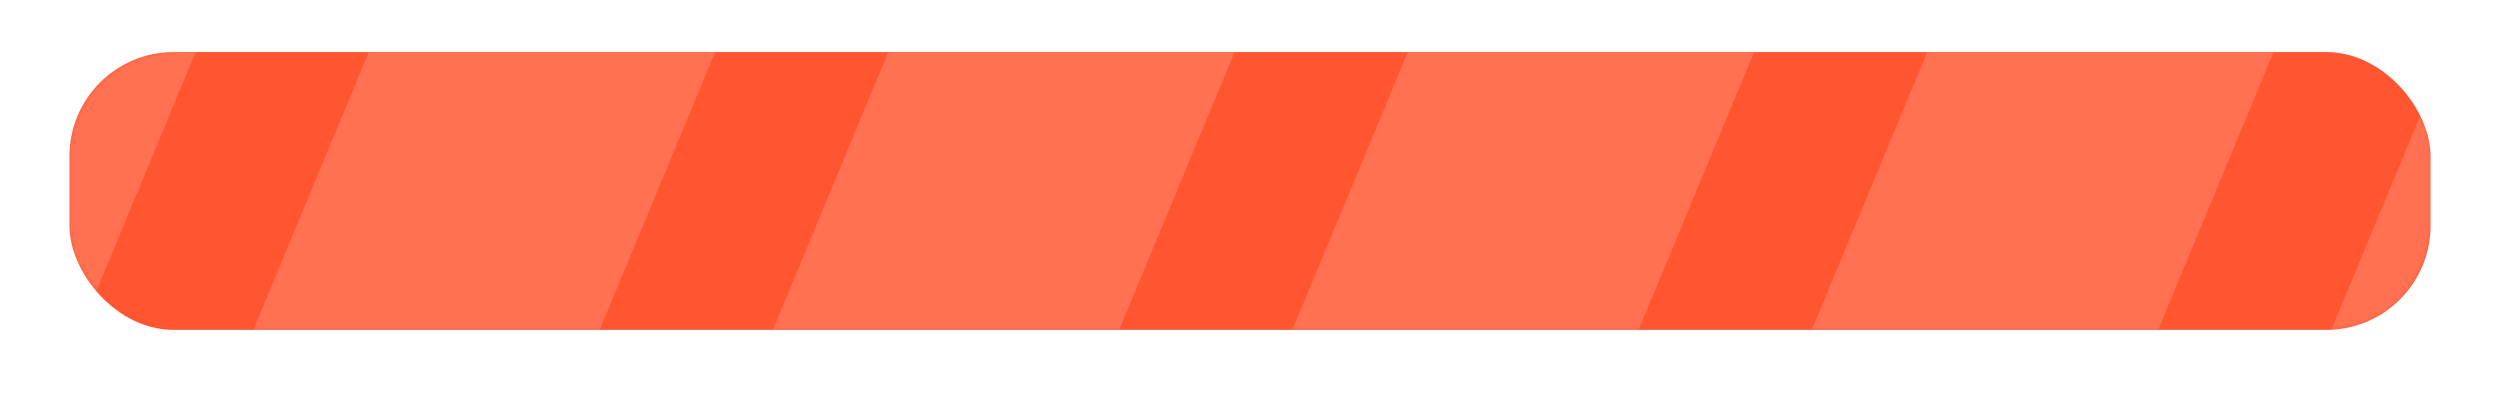 <?xml version="1.0" encoding="UTF-8"?> <svg xmlns="http://www.w3.org/2000/svg" width="576" height="96" viewBox="0 0 576 96" fill="none"> <g filter="url(#filter0_d_866_77)"> <rect x="8" y="4" width="560" height="80" rx="32" fill="white"></rect> </g> <rect x="16" y="12" width="544" height="64" rx="24" fill="#FF5631"></rect> <mask id="mask0_866_77" style="mask-type:alpha" maskUnits="userSpaceOnUse" x="16" y="12" width="544" height="64"> <rect x="16" y="12" width="544" height="64" rx="24" fill="#FF5631"></rect> </mask> <g mask="url(#mask0_866_77)"> <path d="M84.974 12H164.766L138.169 76H58.377L84.974 12Z" fill="white" fill-opacity="0.16"></path> <path d="M324.351 12H404.143L377.546 76H297.754L324.351 12Z" fill="white" fill-opacity="0.16"></path> <path d="M-34.715 12H45.078L18.48 76H-61.312L-34.715 12Z" fill="white" fill-opacity="0.16"></path> <path d="M204.662 12H284.454L257.857 76H178.065L204.662 12Z" fill="white" fill-opacity="0.16"></path> <path d="M444.039 12H523.831L497.234 76H417.441L444.039 12Z" fill="white" fill-opacity="0.16"></path> <path d="M563.727 12H643.519L616.921 76H537.129L563.727 12Z" fill="white" fill-opacity="0.16"></path> </g> <defs> <filter id="filter0_d_866_77" x="0" y="0" width="576" height="96" filterUnits="userSpaceOnUse" color-interpolation-filters="sRGB"> <feFlood flood-opacity="0" result="BackgroundImageFix"></feFlood> <feColorMatrix in="SourceAlpha" type="matrix" values="0 0 0 0 0 0 0 0 0 0 0 0 0 0 0 0 0 0 127 0" result="hardAlpha"></feColorMatrix> <feOffset dy="4"></feOffset> <feGaussianBlur stdDeviation="4"></feGaussianBlur> <feComposite in2="hardAlpha" operator="out"></feComposite> <feColorMatrix type="matrix" values="0 0 0 0 0.169 0 0 0 0 0.161 0 0 0 0 0.188 0 0 0 0.08 0"></feColorMatrix> <feBlend mode="normal" in2="BackgroundImageFix" result="effect1_dropShadow_866_77"></feBlend> <feBlend mode="normal" in="SourceGraphic" in2="effect1_dropShadow_866_77" result="shape"></feBlend> </filter> </defs> </svg> 